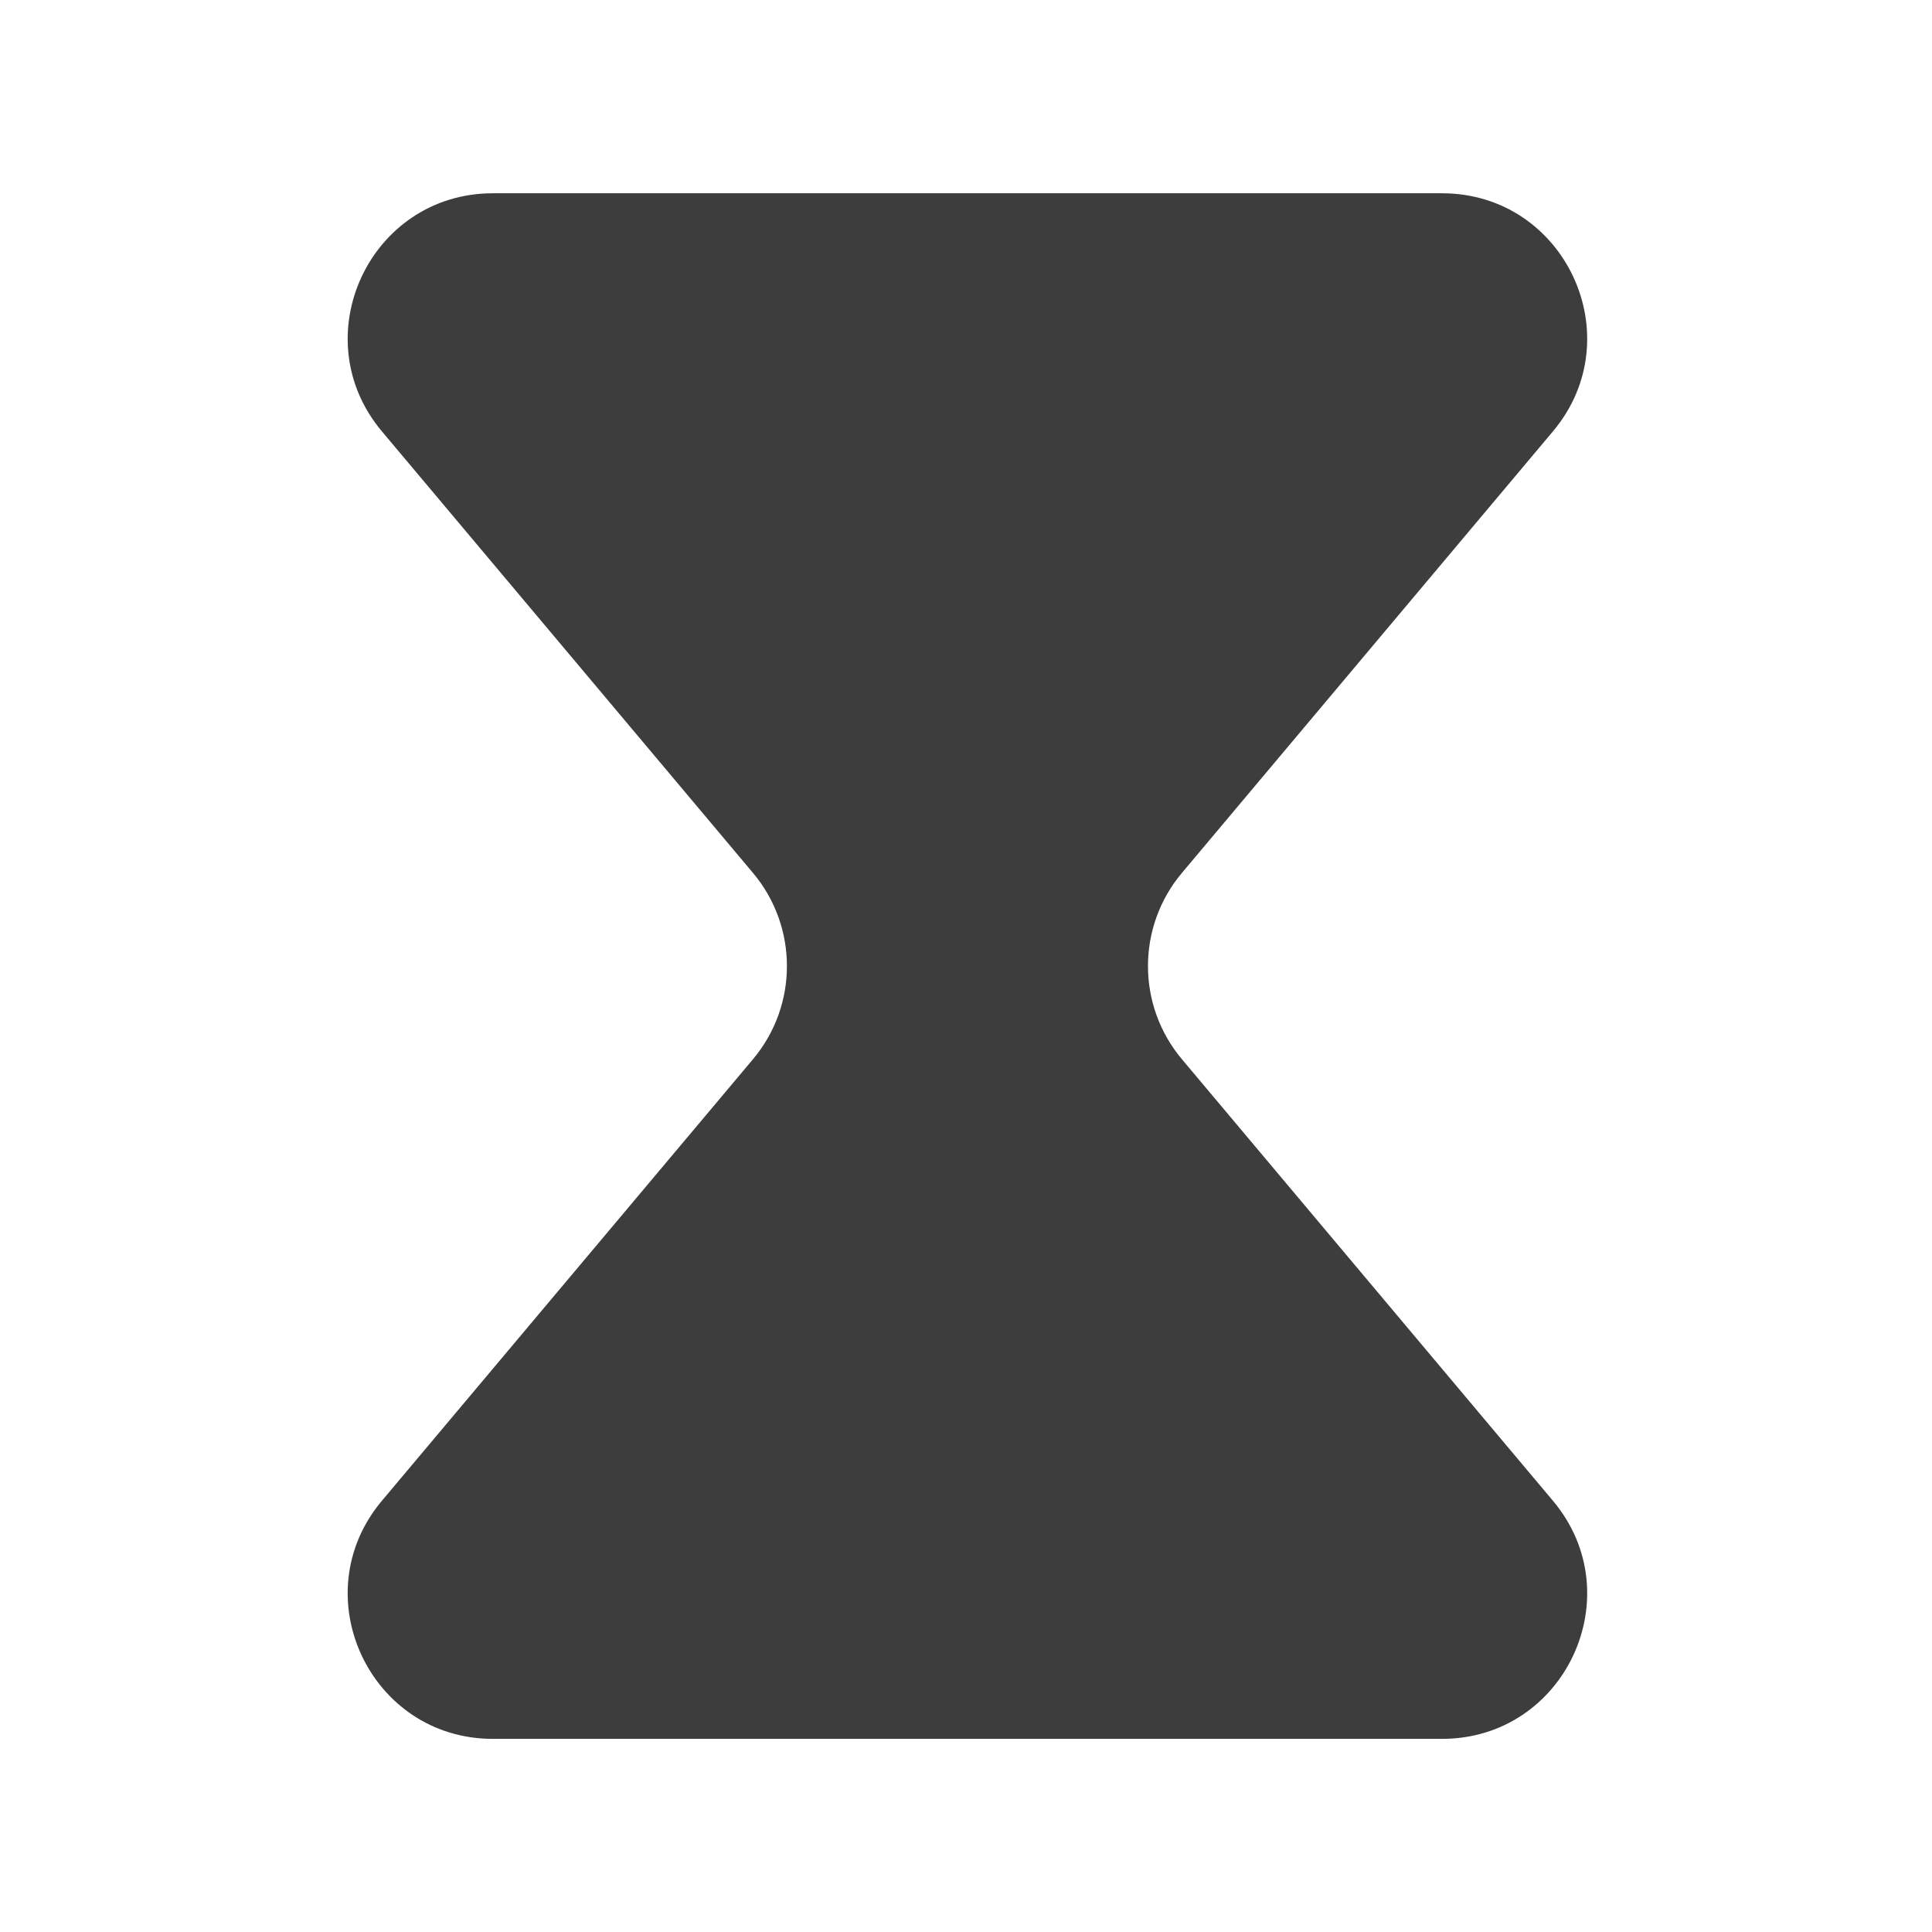 <?xml version="1.0" encoding="UTF-8"?> <svg xmlns="http://www.w3.org/2000/svg" width="28" height="28" viewBox="0 0 28 28" fill="none"><path fill-rule="evenodd" clip-rule="evenodd" d="M17.13 12.65C16.473 13.431 16.473 14.571 17.13 15.352L22.506 21.75C23.655 23.116 22.683 25.201 20.899 25.201H7.143C5.359 25.201 4.387 23.116 5.535 21.75L10.912 15.352C11.569 14.571 11.569 13.431 10.912 12.65L5.535 6.252C4.387 4.886 5.359 2.801 7.143 2.801H20.899C22.683 2.801 23.655 4.886 22.506 6.252L17.13 12.65Z" fill="#3D3D3D"></path></svg> 